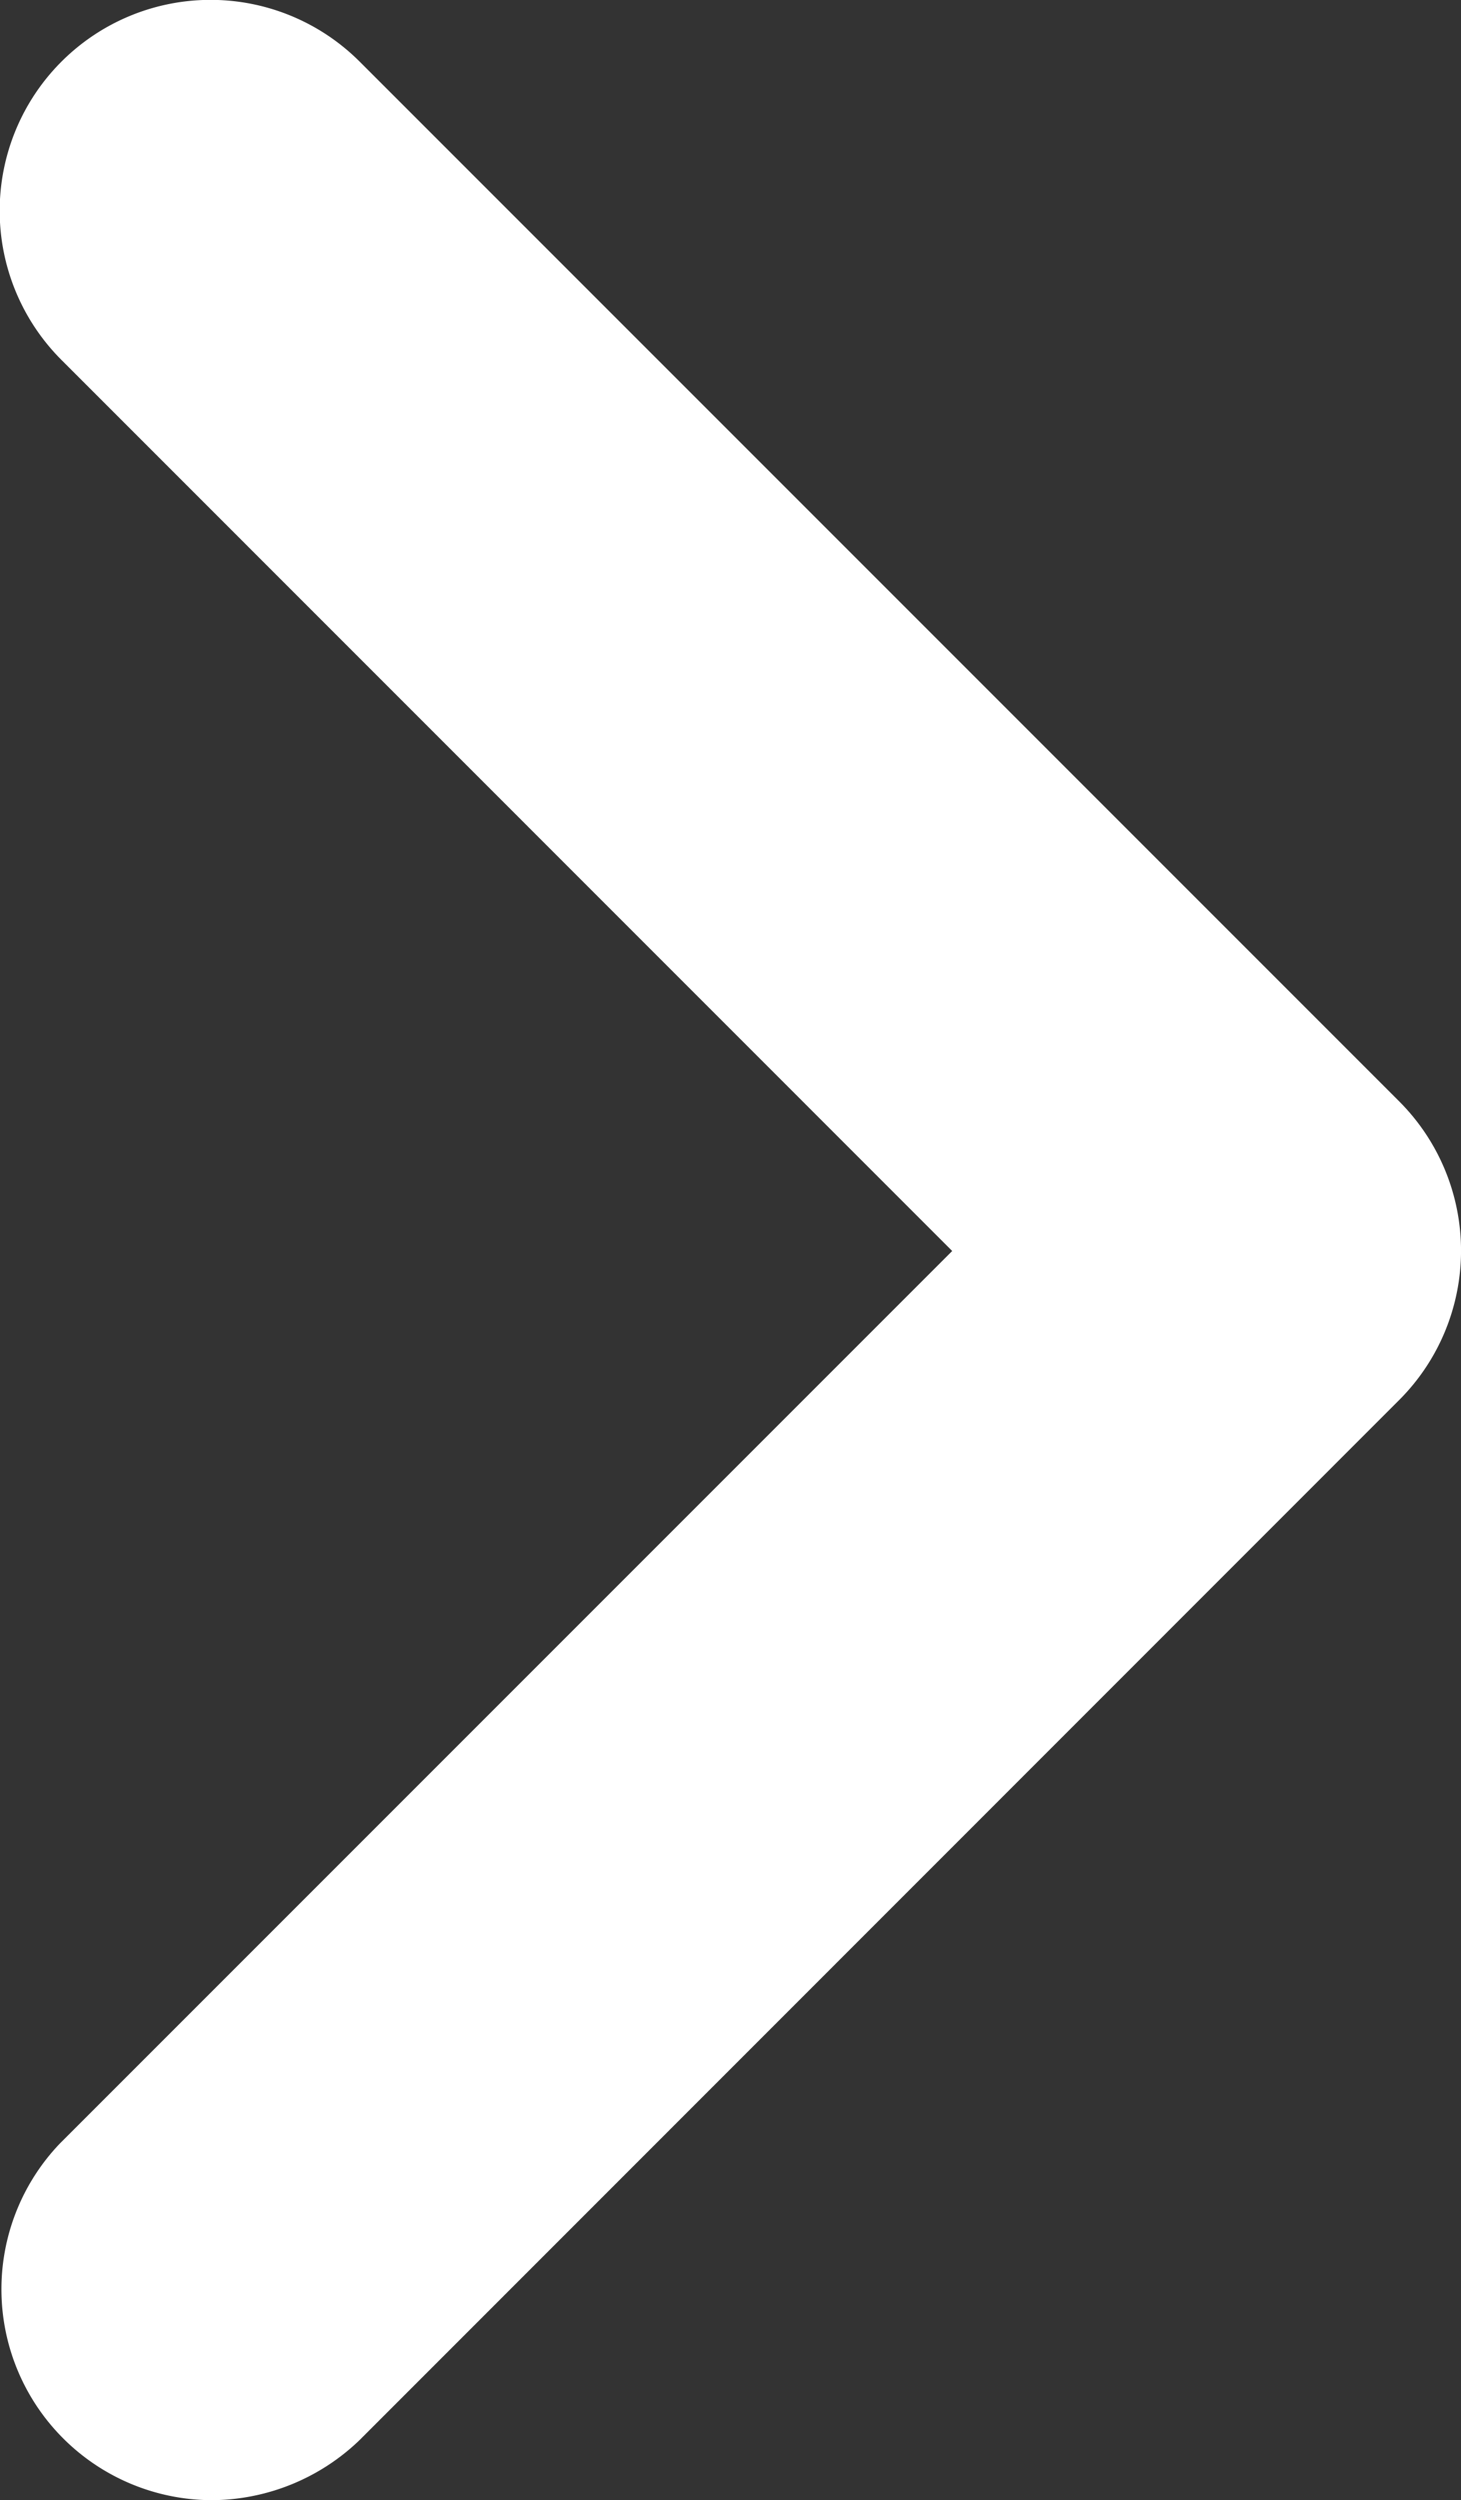 <svg xmlns="http://www.w3.org/2000/svg" width="12" height="20.531" viewBox="0 0 12 20.531">
  <rect x="0" y="0" width="12" height="20.531" fill="#333333" stroke="none"/>
  <path id="buttonArrow" d="M511.66,596.426l-8.542-8.542a1.732,1.732,0,0,0-2.447,2.452l7.315,7.316-7.33,7.33a1.732,1.732,0,0,0,1.246,2.928,1.761,1.761,0,0,0,1.217-.494l8.541-8.543A1.734,1.734,0,0,0,511.66,596.426Z" transform="translate(-500.165 -587.379)" fill="#ffffff"/>
</svg>
